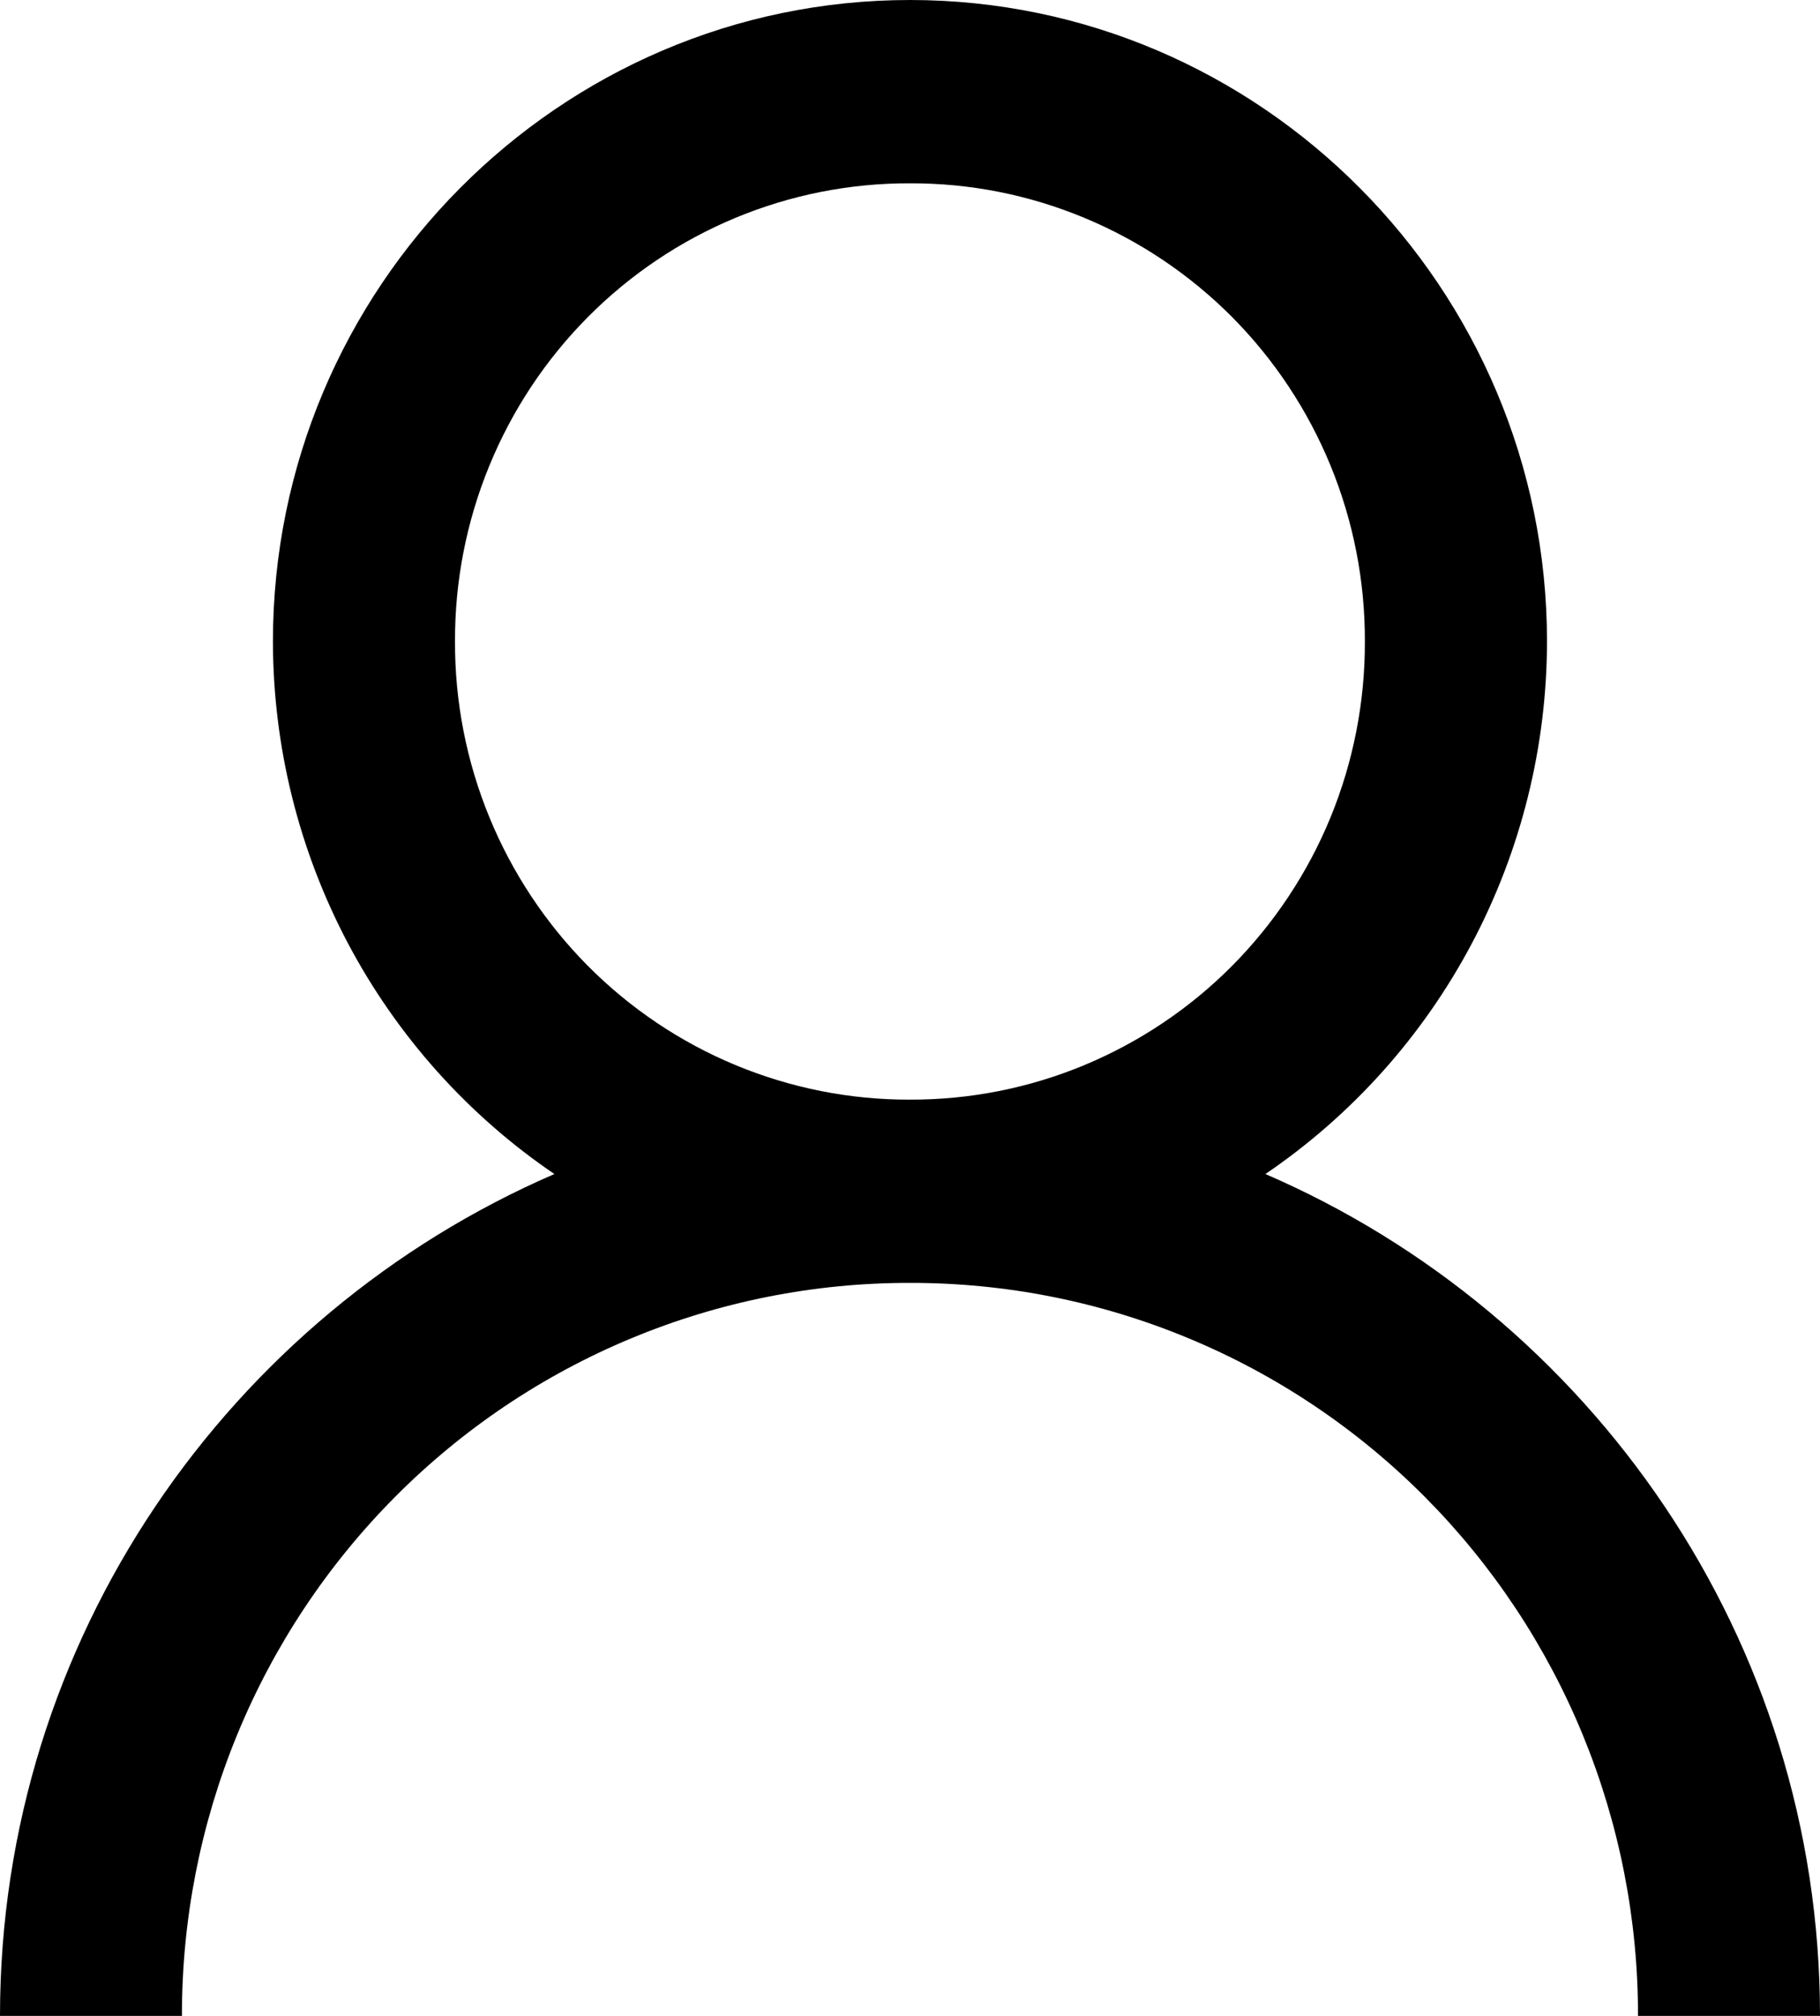 <svg width="28" height="31" viewBox="0 0 28 31" fill="none" xmlns="http://www.w3.org/2000/svg">
<path d="M14.001 0C8.601 0 4.199 4.433 4.199 9.864C4.201 11.482 4.597 13.074 5.351 14.502C6.106 15.929 7.197 17.149 8.529 18.054C3.538 20.212 0 25.199 0 31H2.799C2.797 29.519 3.084 28.052 3.646 26.683C4.208 25.314 5.033 24.071 6.074 23.023C7.114 21.976 8.35 21.146 9.71 20.581C11.07 20.015 12.528 19.726 13.999 19.728C15.471 19.726 16.928 20.015 18.288 20.581C19.649 21.146 20.884 21.976 21.925 23.023C22.965 24.071 23.79 25.314 24.352 26.683C24.914 28.052 25.202 29.519 25.2 31H28C28 25.199 24.462 20.212 19.468 18.054C20.8 17.149 21.892 15.93 22.647 14.502C23.402 13.074 23.798 11.482 23.8 9.864C23.8 4.432 19.398 0 13.999 0H14.001ZM14.001 2.819C14.921 2.816 15.832 2.996 16.682 3.35C17.533 3.703 18.305 4.222 18.956 4.876C19.606 5.531 20.121 6.309 20.472 7.165C20.822 8.021 21.001 8.938 20.998 9.864C21.001 10.79 20.822 11.708 20.472 12.564C20.121 13.42 19.605 14.198 18.955 14.853C18.304 15.508 17.531 16.026 16.68 16.38C15.83 16.733 14.918 16.913 13.998 16.91C13.078 16.913 12.167 16.732 11.316 16.379C10.466 16.026 9.694 15.507 9.043 14.852C8.393 14.197 7.878 13.419 7.527 12.563C7.176 11.707 6.997 10.79 7 9.864C6.997 8.938 7.176 8.021 7.527 7.165C7.878 6.309 8.393 5.531 9.044 4.876C9.694 4.221 10.467 3.702 11.317 3.349C12.168 2.996 13.079 2.816 13.999 2.819H14.001Z" fill="black"/>
</svg>
